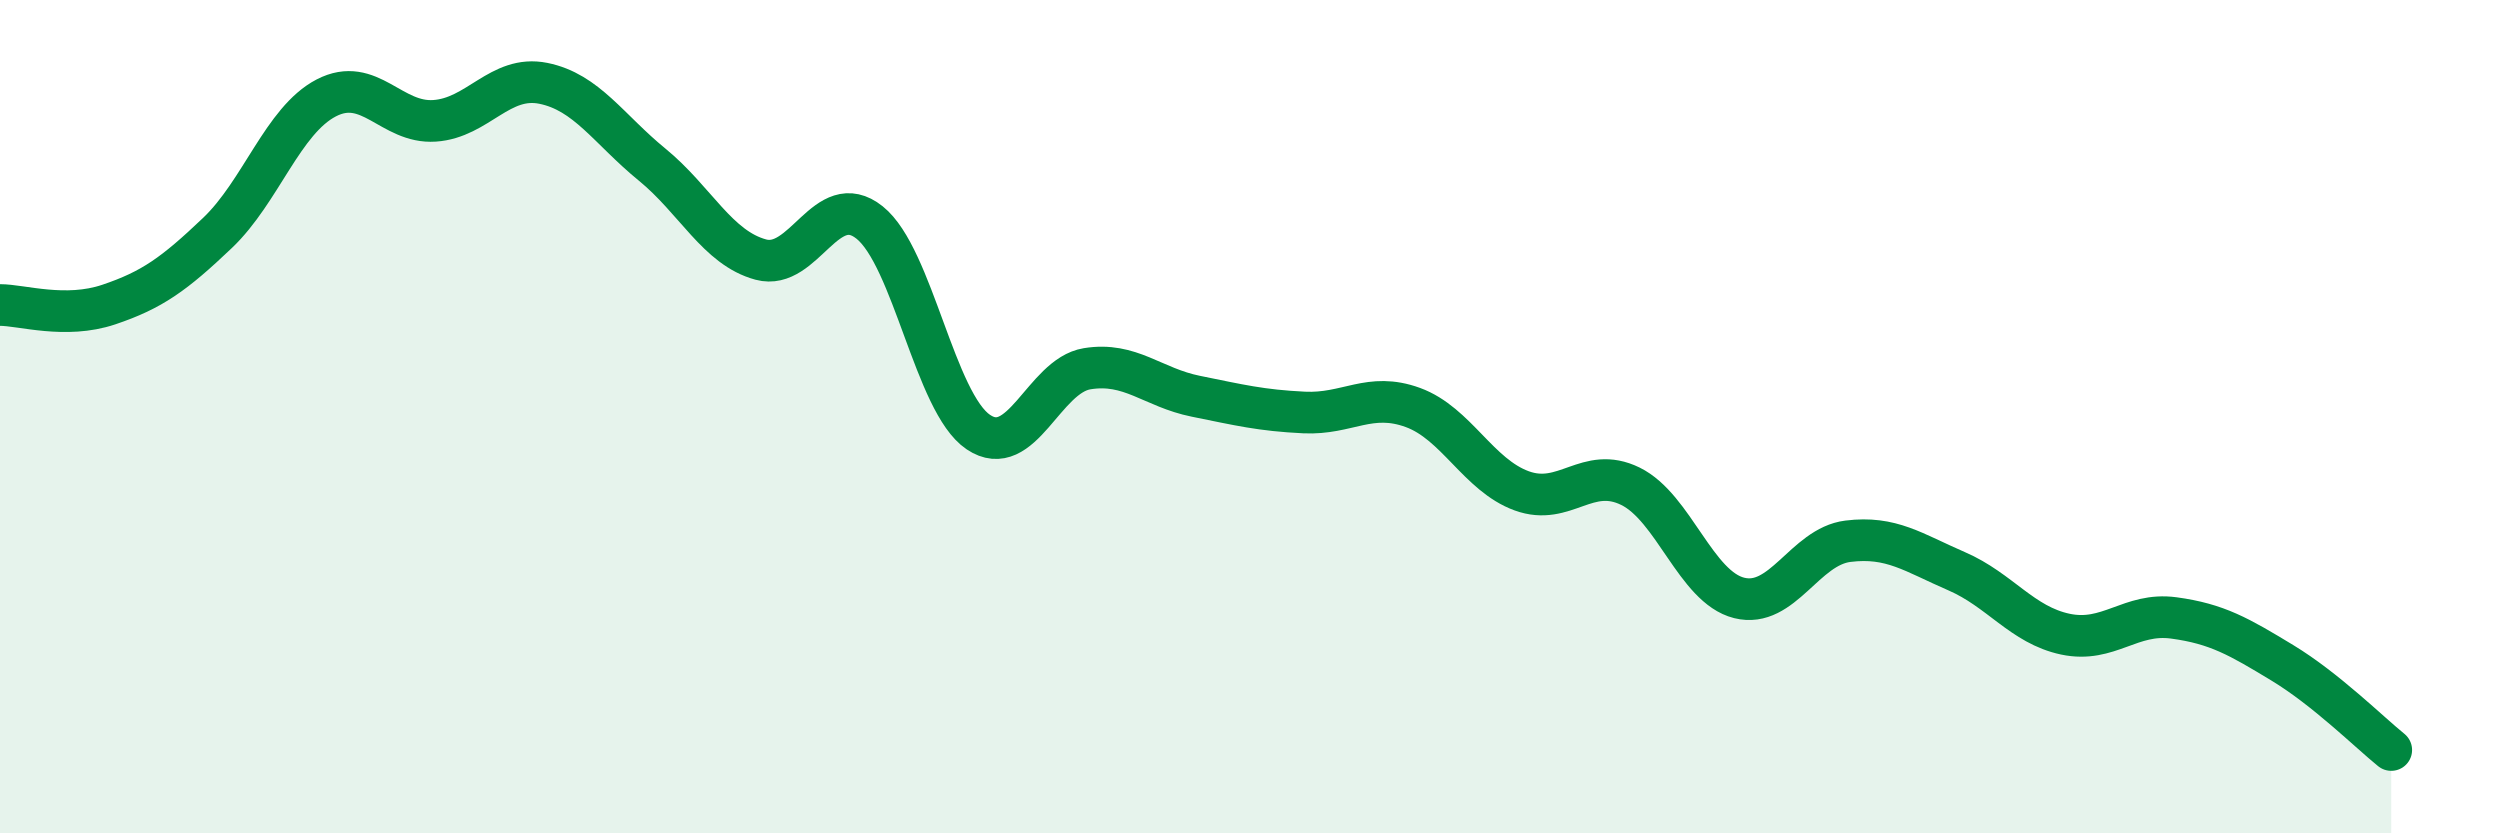
    <svg width="60" height="20" viewBox="0 0 60 20" xmlns="http://www.w3.org/2000/svg">
      <path
        d="M 0,7.32 C 0.52,7.32 1.57,7.66 2.61,7.31 C 3.65,6.96 4.18,6.58 5.22,5.59 C 6.26,4.6 6.79,2.89 7.83,2.35 C 8.87,1.81 9.39,2.97 10.43,2.9 C 11.47,2.83 12,1.79 13.04,2 C 14.08,2.21 14.61,3.1 15.65,3.95 C 16.69,4.8 17.22,5.95 18.26,6.23 C 19.3,6.51 19.83,4.51 20.87,5.34 C 21.91,6.17 22.44,9.67 23.48,10.37 C 24.52,11.07 25.05,9.02 26.09,8.85 C 27.13,8.68 27.66,9.3 28.7,9.51 C 29.74,9.72 30.26,9.85 31.3,9.9 C 32.34,9.95 32.87,9.4 33.91,9.78 C 34.95,10.16 35.48,11.4 36.52,11.78 C 37.56,12.16 38.09,11.16 39.13,11.67 C 40.17,12.18 40.7,14.09 41.74,14.35 C 42.78,14.61 43.31,13.12 44.35,12.99 C 45.39,12.86 45.92,13.26 46.96,13.71 C 48,14.16 48.53,15 49.57,15.22 C 50.61,15.44 51.13,14.69 52.17,14.83 C 53.21,14.97 53.74,15.28 54.78,15.91 C 55.82,16.54 56.87,17.58 57.39,18L57.39 20L0 20Z"
        fill="#008740"
        opacity="0.1"
        stroke-linecap="round"
        stroke-linejoin="round"
      />
      <path
        d="M 0,7.32 C 0.52,7.32 1.57,7.66 2.61,7.31 C 3.65,6.96 4.18,6.58 5.22,5.59 C 6.26,4.6 6.79,2.89 7.83,2.35 C 8.87,1.81 9.39,2.97 10.43,2.9 C 11.47,2.83 12,1.79 13.04,2 C 14.08,2.21 14.61,3.1 15.65,3.95 C 16.69,4.8 17.22,5.95 18.26,6.23 C 19.3,6.51 19.83,4.51 20.87,5.34 C 21.91,6.17 22.44,9.67 23.48,10.37 C 24.52,11.07 25.05,9.02 26.09,8.85 C 27.13,8.68 27.66,9.3 28.7,9.51 C 29.74,9.72 30.26,9.85 31.3,9.9 C 32.34,9.95 32.87,9.4 33.91,9.78 C 34.95,10.16 35.48,11.4 36.52,11.78 C 37.56,12.16 38.09,11.16 39.13,11.67 C 40.17,12.18 40.7,14.09 41.74,14.35 C 42.78,14.61 43.31,13.12 44.35,12.99 C 45.39,12.86 45.92,13.26 46.96,13.71 C 48,14.16 48.53,15 49.57,15.22 C 50.61,15.44 51.13,14.69 52.17,14.83 C 53.21,14.97 53.74,15.28 54.78,15.91 C 55.82,16.54 56.87,17.58 57.39,18"
        stroke="#008740"
        stroke-width="1"
        fill="none"
        stroke-linecap="round"
        stroke-linejoin="round"
      />
    </svg>
  